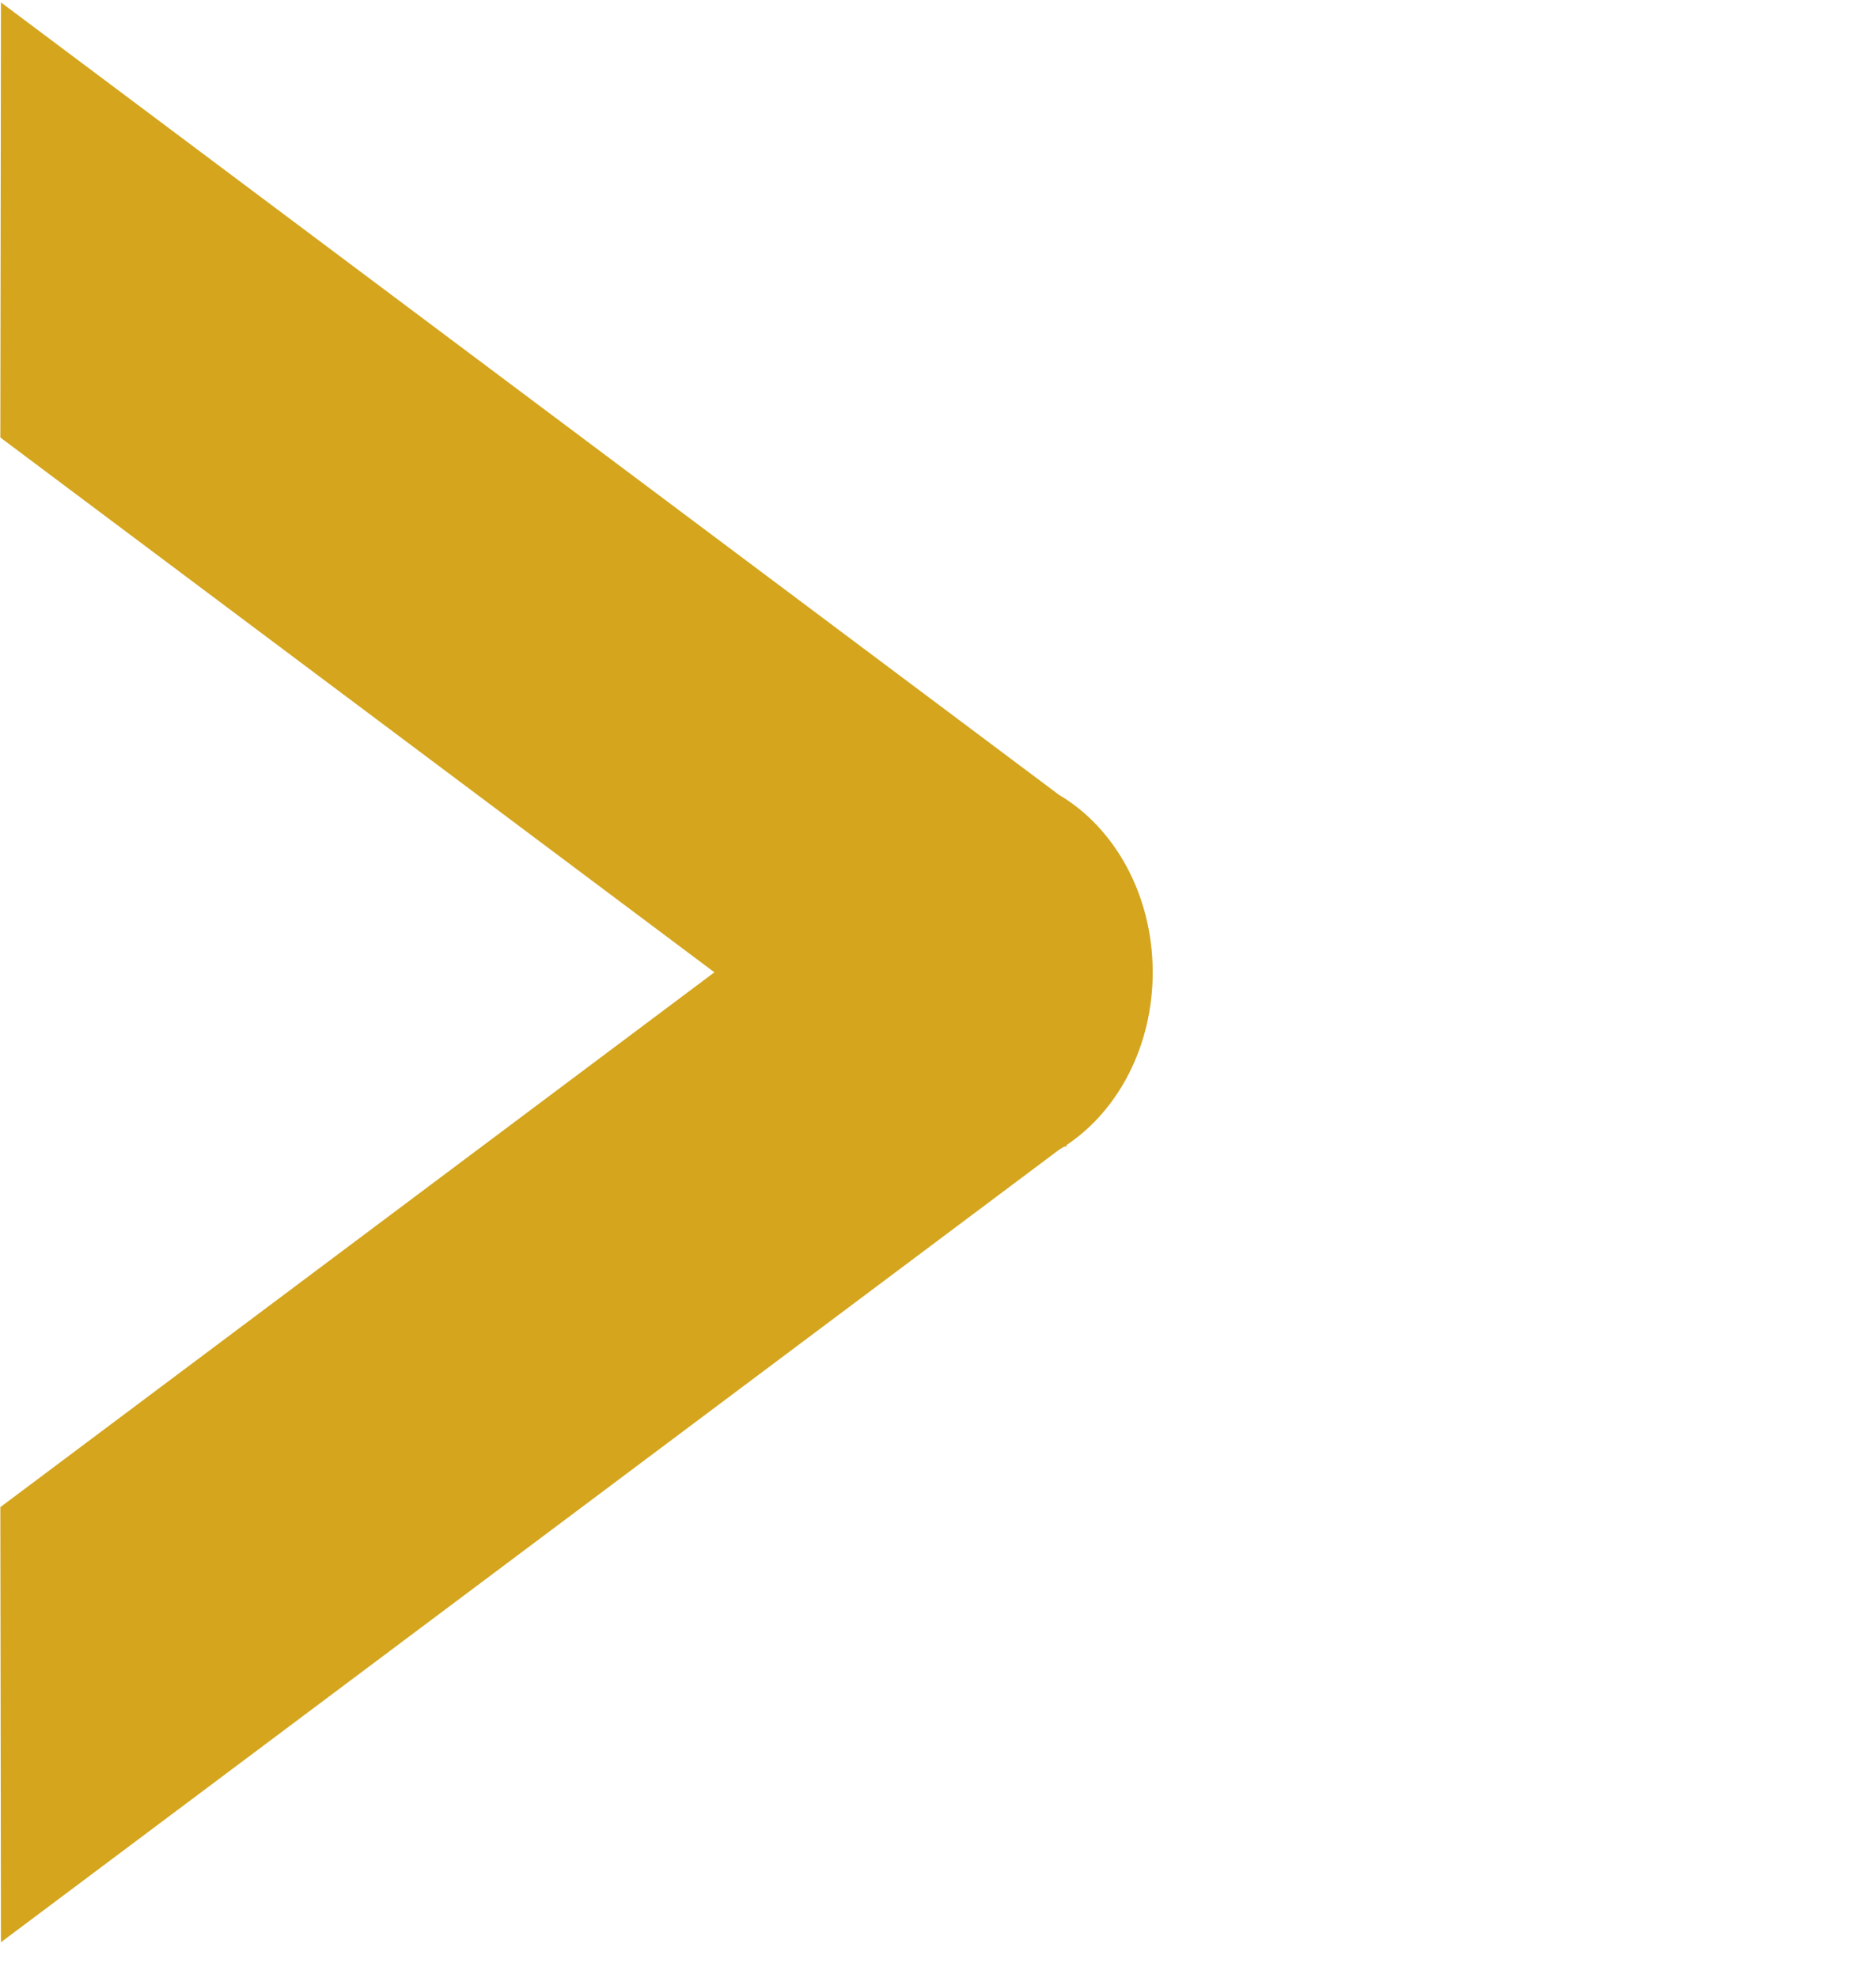 <svg xmlns="http://www.w3.org/2000/svg" xmlns:xlink="http://www.w3.org/1999/xlink" width="370" height="390" viewBox="0 0 370 390">
  <defs>
    <clipPath id="clip-path">
      <rect id="Rectangle_2209" data-name="Rectangle 2209" width="370" height="390" transform="translate(14117 -8624)" fill="#fff" stroke="#707070" stroke-width="1"/>
    </clipPath>
    <clipPath id="clip-path-2">
      <rect id="Rectangle_2207" data-name="Rectangle 2207" width="227.277" height="382.452" fill="#d4a51d"/>
    </clipPath>
  </defs>
  <g id="pijl_dubbel_geel" transform="translate(-14117 8624)" clip-path="url(#clip-path)">
    <g id="Group_16287" data-name="Group 16287" transform="translate(14344.345 -8241.072) rotate(180)">
      <g id="Group_16286" data-name="Group 16286" clip-path="url(#clip-path-2)">
        <path id="Path_27804" data-name="Path 27804" d="M17,156.873v.3C6.85,163.914,0,176.636,0,191.231c0,15.28,7.507,28.507,18.449,34.961L227.157,382.452l.121-85.784L86.447,191.227,227.277,85.784,227.157,0,18.394,156.3c-.316.189-.632.373-.942.572Z" fill="#d4a51d"/>
      </g>
    </g>
  </g>
</svg>
